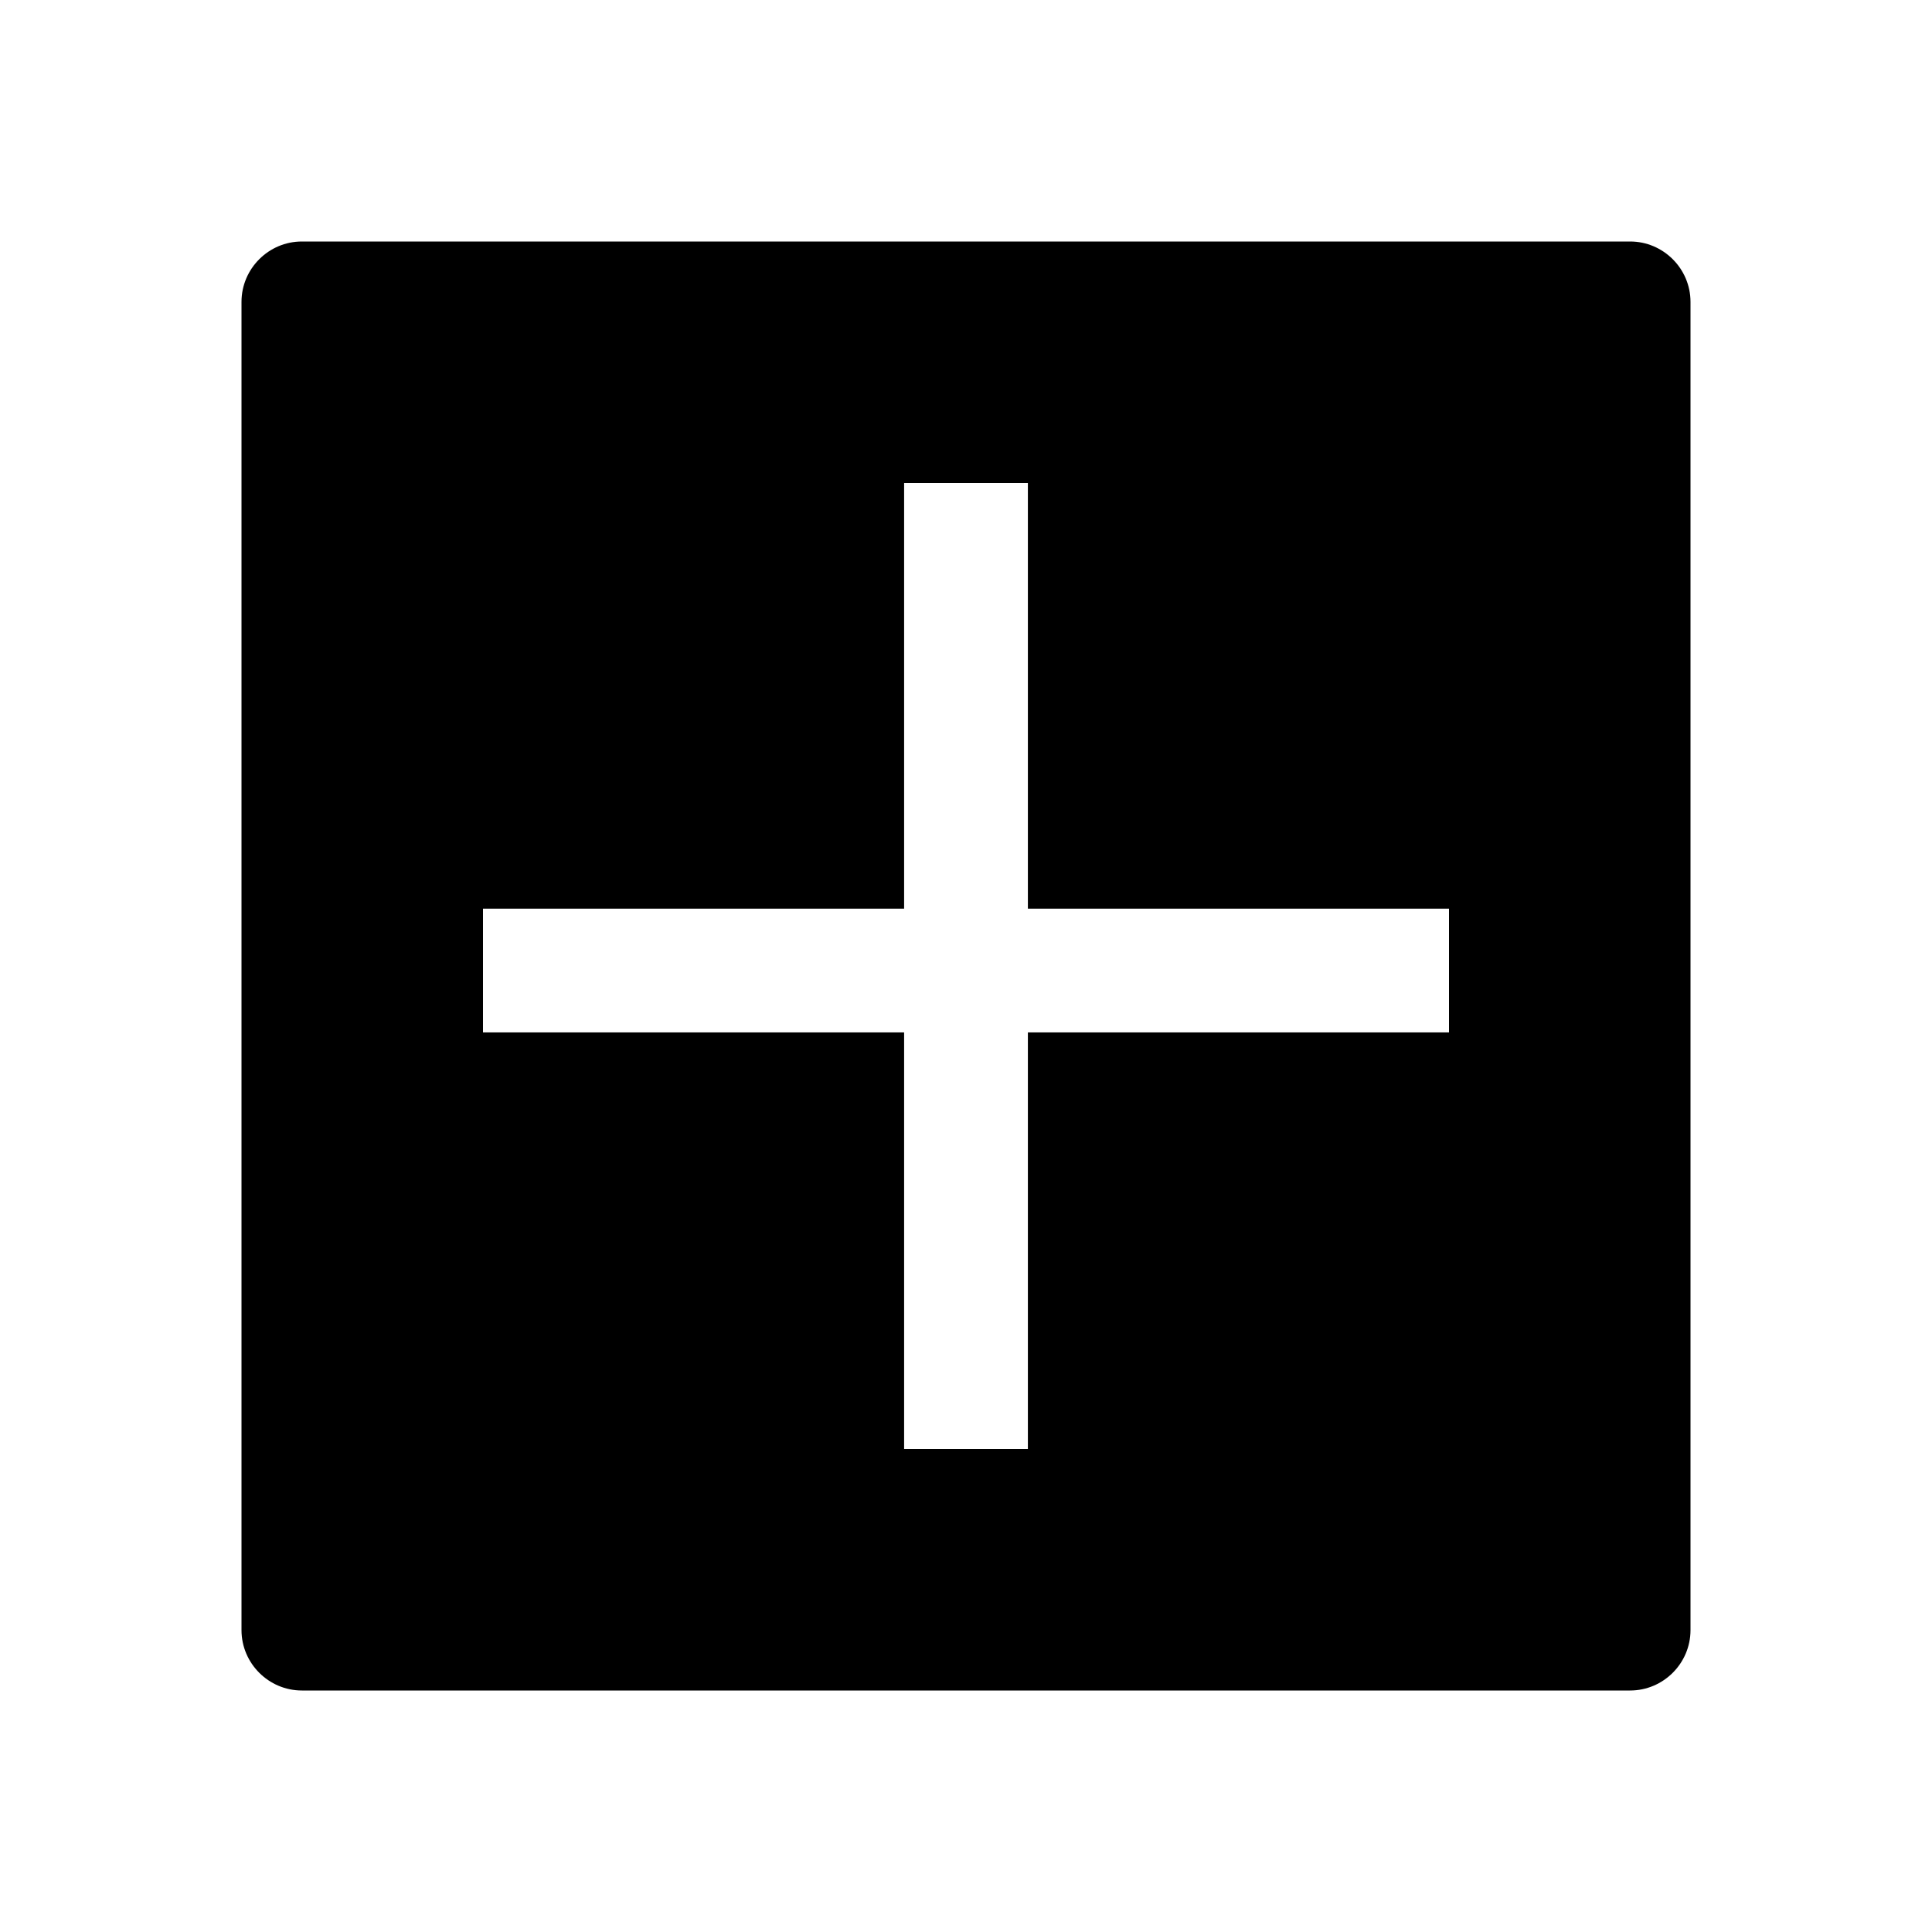 <svg t="1688309732101" class="icon" viewBox="0 0 1024 1024" version="1.1" xmlns="http://www.w3.org/2000/svg" p-id="21441" width="200" height="200"><path d="M864 128H160c-17.6 0-32 14.4-32 32v704c0 17.6 14.4 32 32 32h704c17.6 0 32-14.4 32-32V160c0-17.6-14.4-32-32-32zM768 547.2H544.8V768h-65.6V547.2H256v-65.6h223.2V256h65.6v225.6H768v65.6z" p-id="21442"></path></svg>